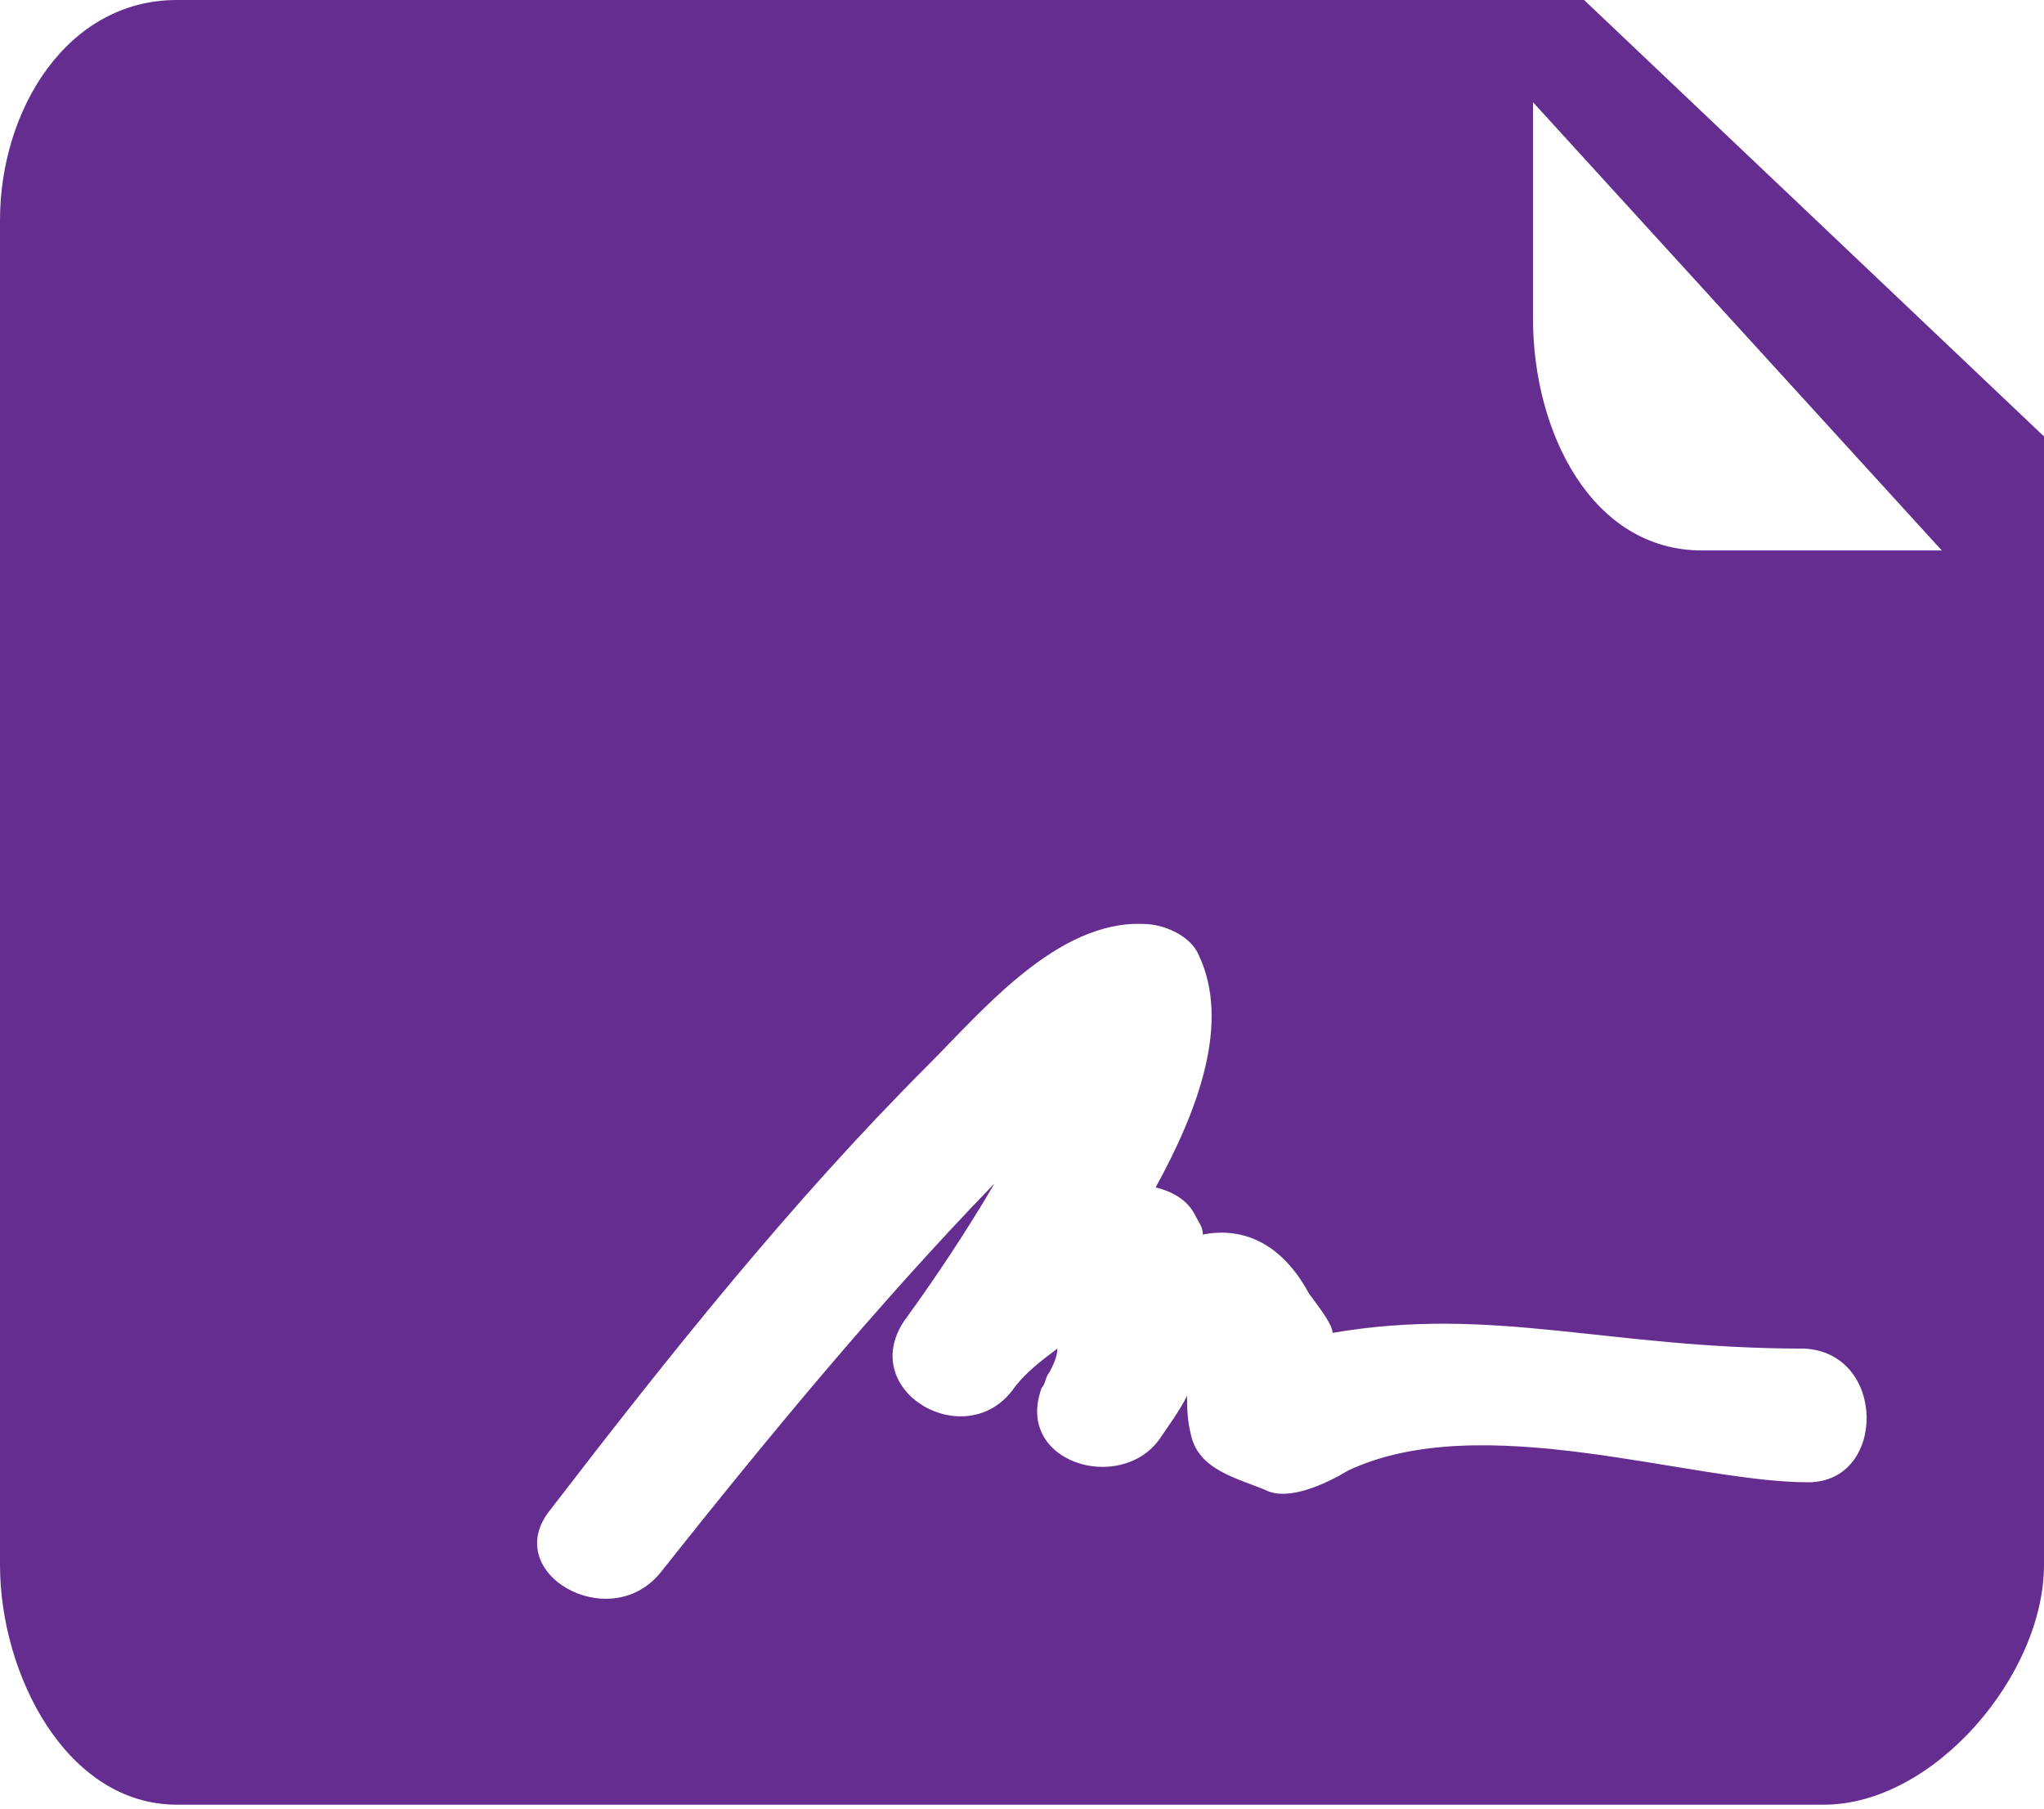 <?xml version="1.0" encoding="utf-8"?>
<!-- Generator: Adobe Illustrator 19.0.0, SVG Export Plug-In . SVG Version: 6.00 Build 0)  -->
<svg version="1.1" id="Capa_1" xmlns="http://www.w3.org/2000/svg" xmlns:xlink="http://www.w3.org/1999/xlink" x="0px" y="0px"
	 viewBox="178 374 52 46" style="enable-background:new 178 374 52 46;" xml:space="preserve">
<style type="text/css">
	.st0{fill:#662D91;}
</style>
<path class="st0" d="M218.3,374h-35.8c-2.8,0-4.5,2.8-4.5,5.6v34.2c0,2.8,1.7,6.1,4.5,6.1h41.9c2.8,0,5.6-3.3,5.6-6.1v-28.7
	L218.3,374z M224,411.7c-3,0-8.3-1.9-11.7-0.3c-0.5,0.3-1.5,0.8-2.1,0.5c-0.7-0.3-1.7-0.5-1.9-1.4c-0.1-0.4-0.1-0.7-0.1-1
	c-0.2,0.4-0.5,0.8-0.7,1.1c-1,1.4-3.7,0.6-3-1.3c0.1-0.1,0.1-0.3,0.2-0.4c0,0,0,0,0,0c0.1-0.2,0.2-0.4,0.2-0.6
	c-0.4,0.3-0.8,0.6-1.1,1c-1.2,1.7-4,0.1-2.8-1.7c0.8-1.1,1.6-2.3,2.3-3.5c-3,3.1-5.8,6.5-8.5,9.9c-1.3,1.6-4.1,0-2.8-1.6
	c3-3.9,6.1-7.8,9.6-11.3c1.4-1.4,3.3-3.7,5.5-3.6c0.5,0,1.2,0.3,1.4,0.8c0.8,1.7,0,3.9-1.1,5.9c0.4,0.1,0.8,0.3,1,0.7
	c0.1,0.2,0.2,0.3,0.2,0.5c1-0.2,2,0.2,2.7,1.5c0.3,0.4,0.6,0.8,0.6,1c4.1-0.7,7,0.4,12,0.4C226,408.4,226,411.7,224,411.7z
	 M221.3,388c-2.8,0-4.3-3-4.3-5.9v-5.5l10.4,11.4H221.3z"/>
</svg>
